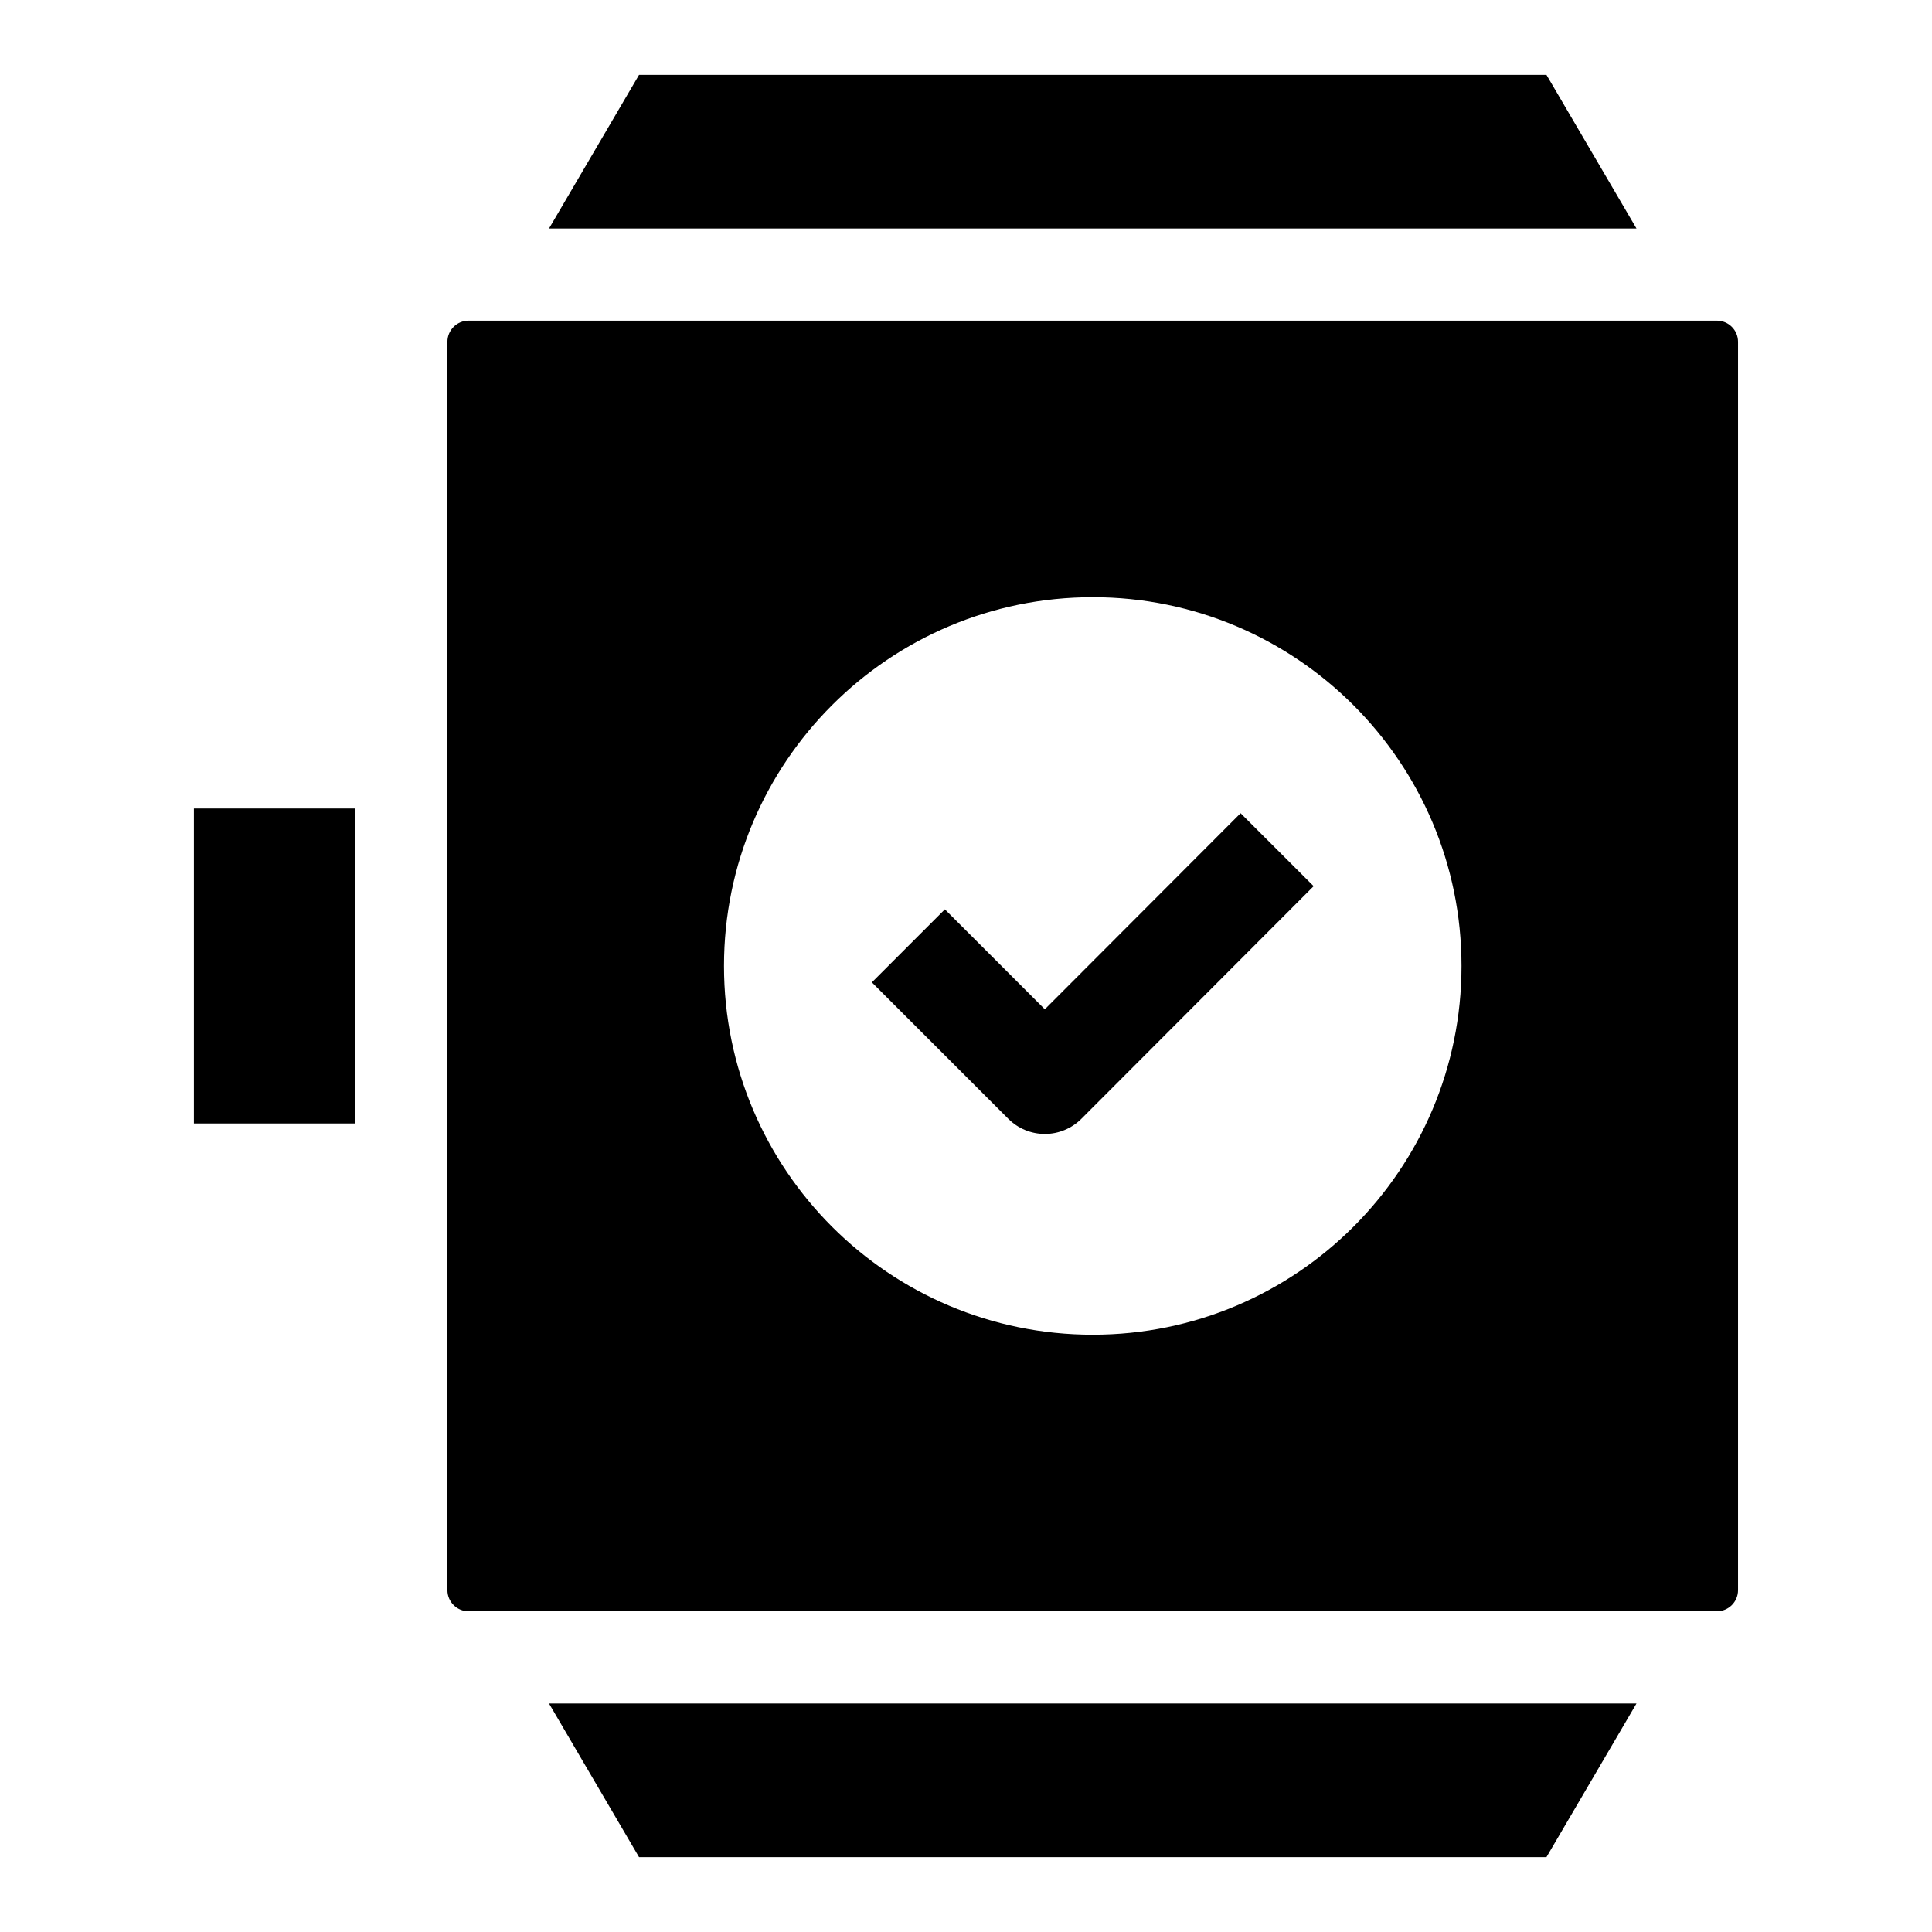 <?xml version="1.0" encoding="UTF-8"?>
<!-- Uploaded to: SVG Repo, www.svgrepo.com, Generator: SVG Repo Mixer Tools -->
<svg fill="#000000" width="800px" height="800px" version="1.1" viewBox="144 144 512 512" xmlns="http://www.w3.org/2000/svg">
 <g>
  <path d="m599 228.98h-330.83c-3.086 0-5.598 2.512-5.598 5.598v330.83c0 3.086 2.512 5.598 5.598 5.598h330.83c3.086 0 5.598-2.512 5.598-5.598v-330.83c0-3.086-2.512-5.602-5.598-5.602zm-165.41 268.73c-53.969 0-97.723-43.754-97.723-97.723 0-53.965 43.754-97.723 97.723-97.723 53.969 0.004 97.723 43.762 97.723 97.727 0 53.969-43.754 97.719-97.723 97.719z"/>
  <path d="m420.89 411.47-26.488-26.488-19.348 19.352 36.168 36.168c2.566 2.566 6.043 4.004 9.672 4.004h0.004c3.629 0 7.113-1.445 9.676-4.012l61.555-61.648-19.359-19.336z"/>
  <path d="m313.35 636.16h240.48l23.859-40.719h-288.2z"/>
  <path d="m553.83 163.84h-240.48l-23.859 40.719h288.2z"/>
  <path d="m195.39 358.26h42.754v83.469h-42.754z"/>
 </g>
</svg>